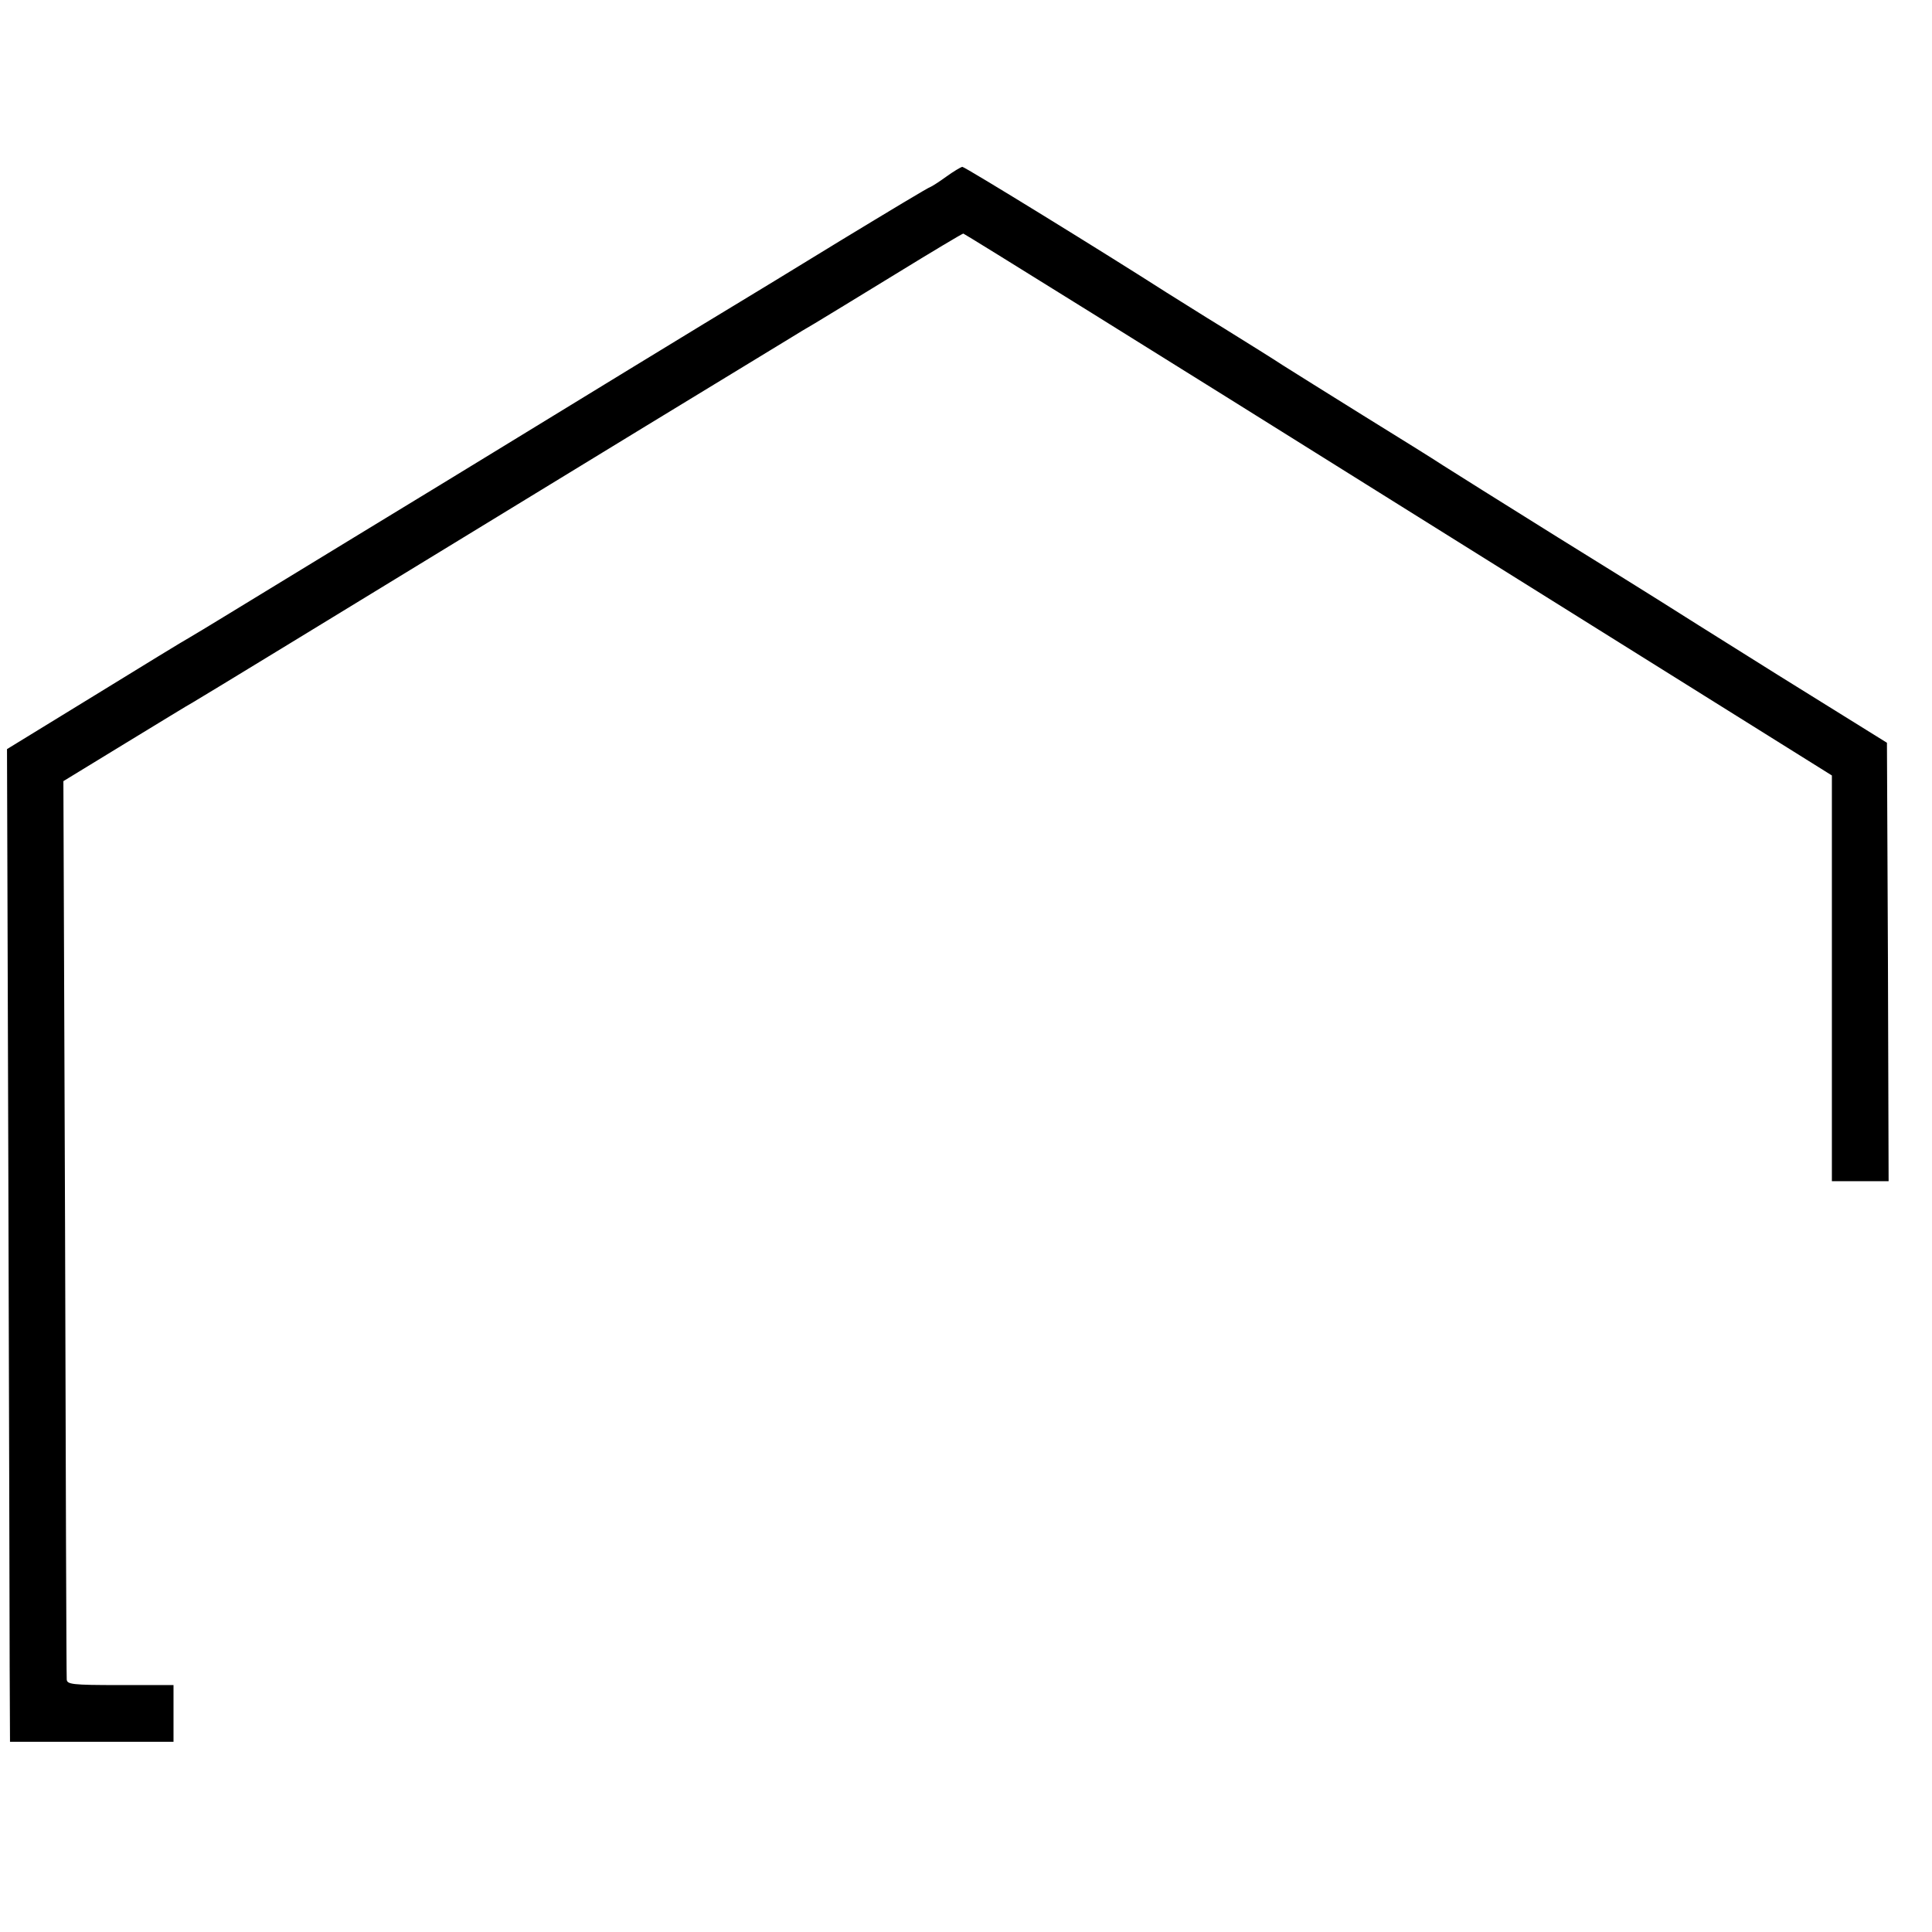 <?xml version="1.0" standalone="no"?>
<!DOCTYPE svg PUBLIC "-//W3C//DTD SVG 20010904//EN"
 "http://www.w3.org/TR/2001/REC-SVG-20010904/DTD/svg10.dtd">
<svg version="1.0" xmlns="http://www.w3.org/2000/svg"
 width="579pt" height="579pt" viewBox="0 0 579 579"
 preserveAspectRatio="xMidYMid meet">
<g transform="translate(0,579) scale(0.1,-0.1)"
fill="#000000" stroke="none">
<path d="M2835 5260 c-22 -16 -43 -29 -46 -30 -4 0 -125 -73 -270 -161 -145
-89 -280 -171 -300 -183 -39 -23 -599 -365 -739 -451 -47 -29 -231 -141 -410
-250 -179 -109 -359 -219 -400 -244 -41 -25 -87 -53 -101 -61 -15 -8 -144 -87
-287 -175 l-261 -160 4 -1265 c2 -696 4 -1365 4 -1487 l1 -223 245 0 245 0 0
85 0 85 -160 0 c-146 0 -160 2 -160 18 -1 9 -3 619 -5 1354 l-5 1337 185 113
c102 62 193 118 203 123 18 10 496 302 812 495 186 114 937 572 982 599 14 9
46 28 70 42 23 14 132 80 241 147 109 67 201 122 204 122 3 0 590 -365 1304
-812 l1299 -812 0 -608 0 -608 85 0 85 0 -2 657 -3 657 -325 202 c-179 112
-338 212 -355 223 -16 10 -158 99 -315 196 -157 98 -307 192 -335 210 -27 18
-135 85 -240 150 -104 65 -212 132 -240 150 -27 18 -106 67 -175 110 -69 42
-147 92 -175 109 -176 113 -603 376 -611 376 -5 -1 -27 -14 -49 -30z"/>
</g>
</svg>
